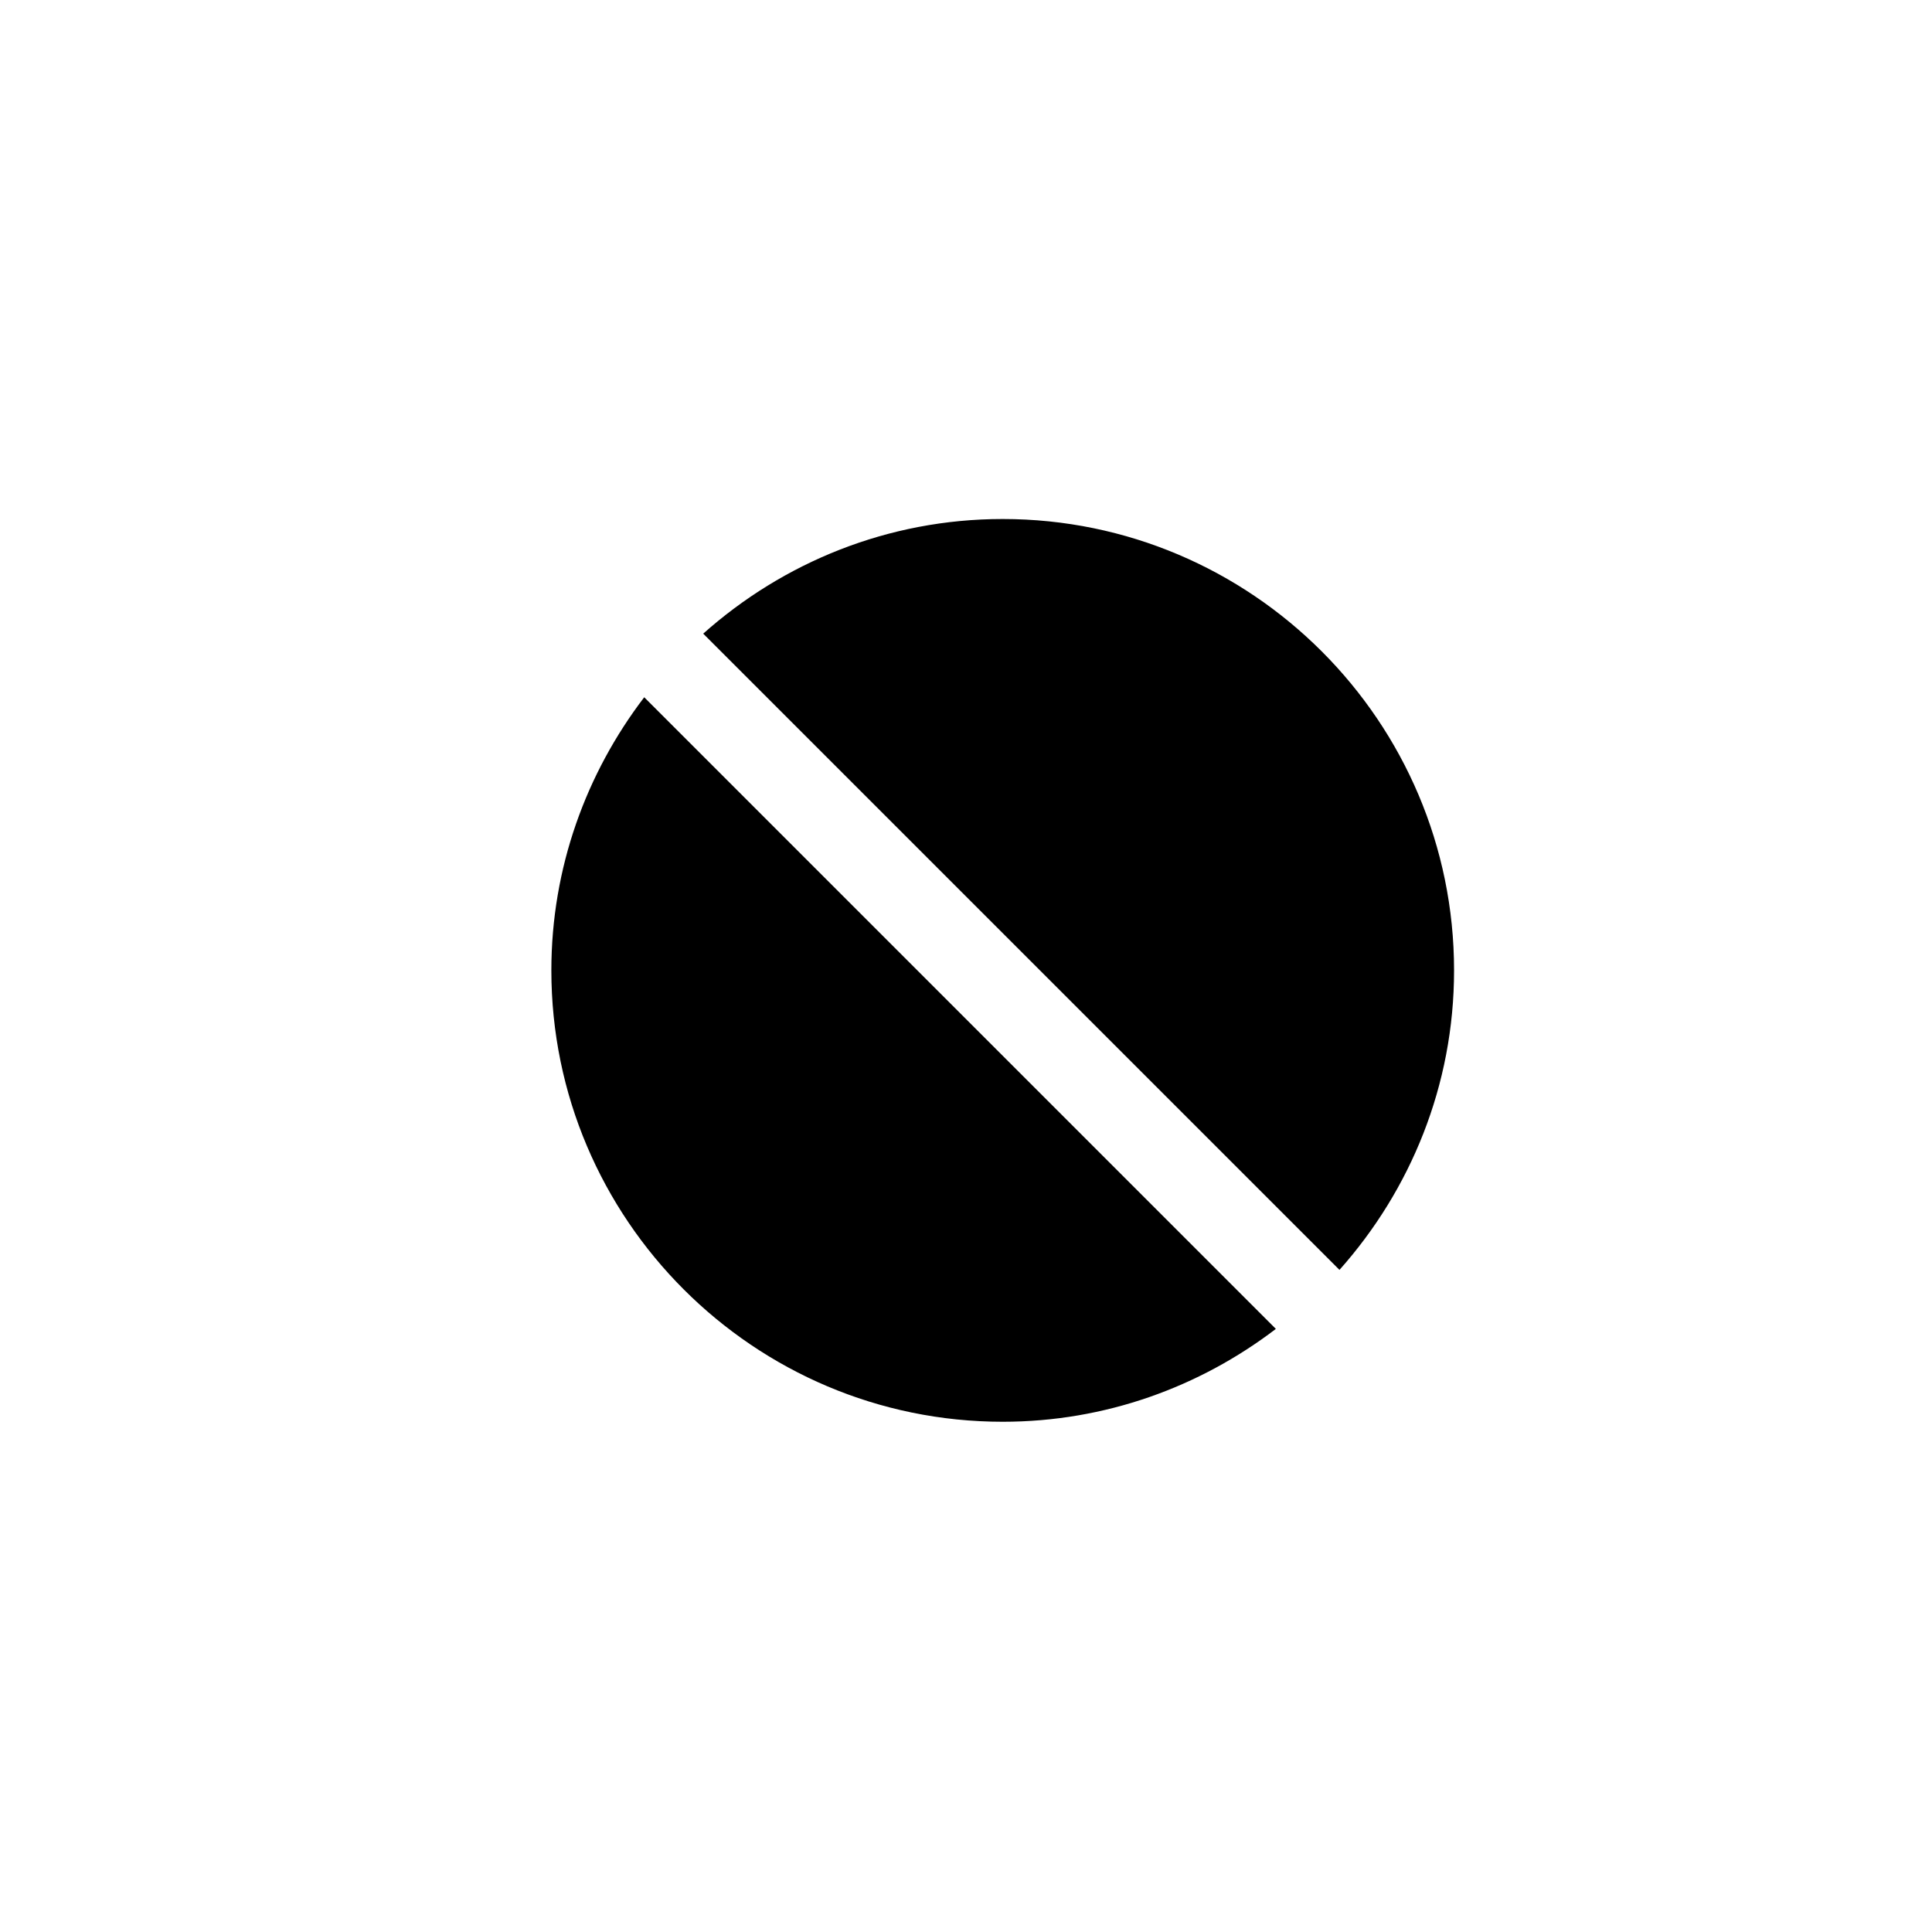 <?xml version="1.0" encoding="utf-8"?>
<!-- Generator: Adobe Illustrator 16.0.0, SVG Export Plug-In . SVG Version: 6.00 Build 0)  -->
<!DOCTYPE svg PUBLIC "-//W3C//DTD SVG 1.1//EN" "http://www.w3.org/Graphics/SVG/1.1/DTD/svg11.dtd">
<svg version="1.1" id="Layer_1" xmlns="http://www.w3.org/2000/svg" xmlns:xlink="http://www.w3.org/1999/xlink" x="0px" y="0px"
	 width="100px" height="100px" viewBox="0 0 100 100" enable-background="new 0 0 100 100" xml:space="preserve">
<g>
	<path d="M28.538,50.228c0-5.315,1.806-10.207,4.807-14.138l32.693,32.694c-3.931,3.001-8.822,4.806-14.138,4.806
		C39.02,73.59,28.538,63.109,28.538,50.228z"/>
	<path d="M69.331,65.729L36.398,32.798c4.129-3.678,9.551-5.934,15.502-5.934c12.884,0,23.362,10.48,23.362,23.363
		C75.263,56.179,73.007,61.601,69.331,65.729z"/>
</g>
</svg>
